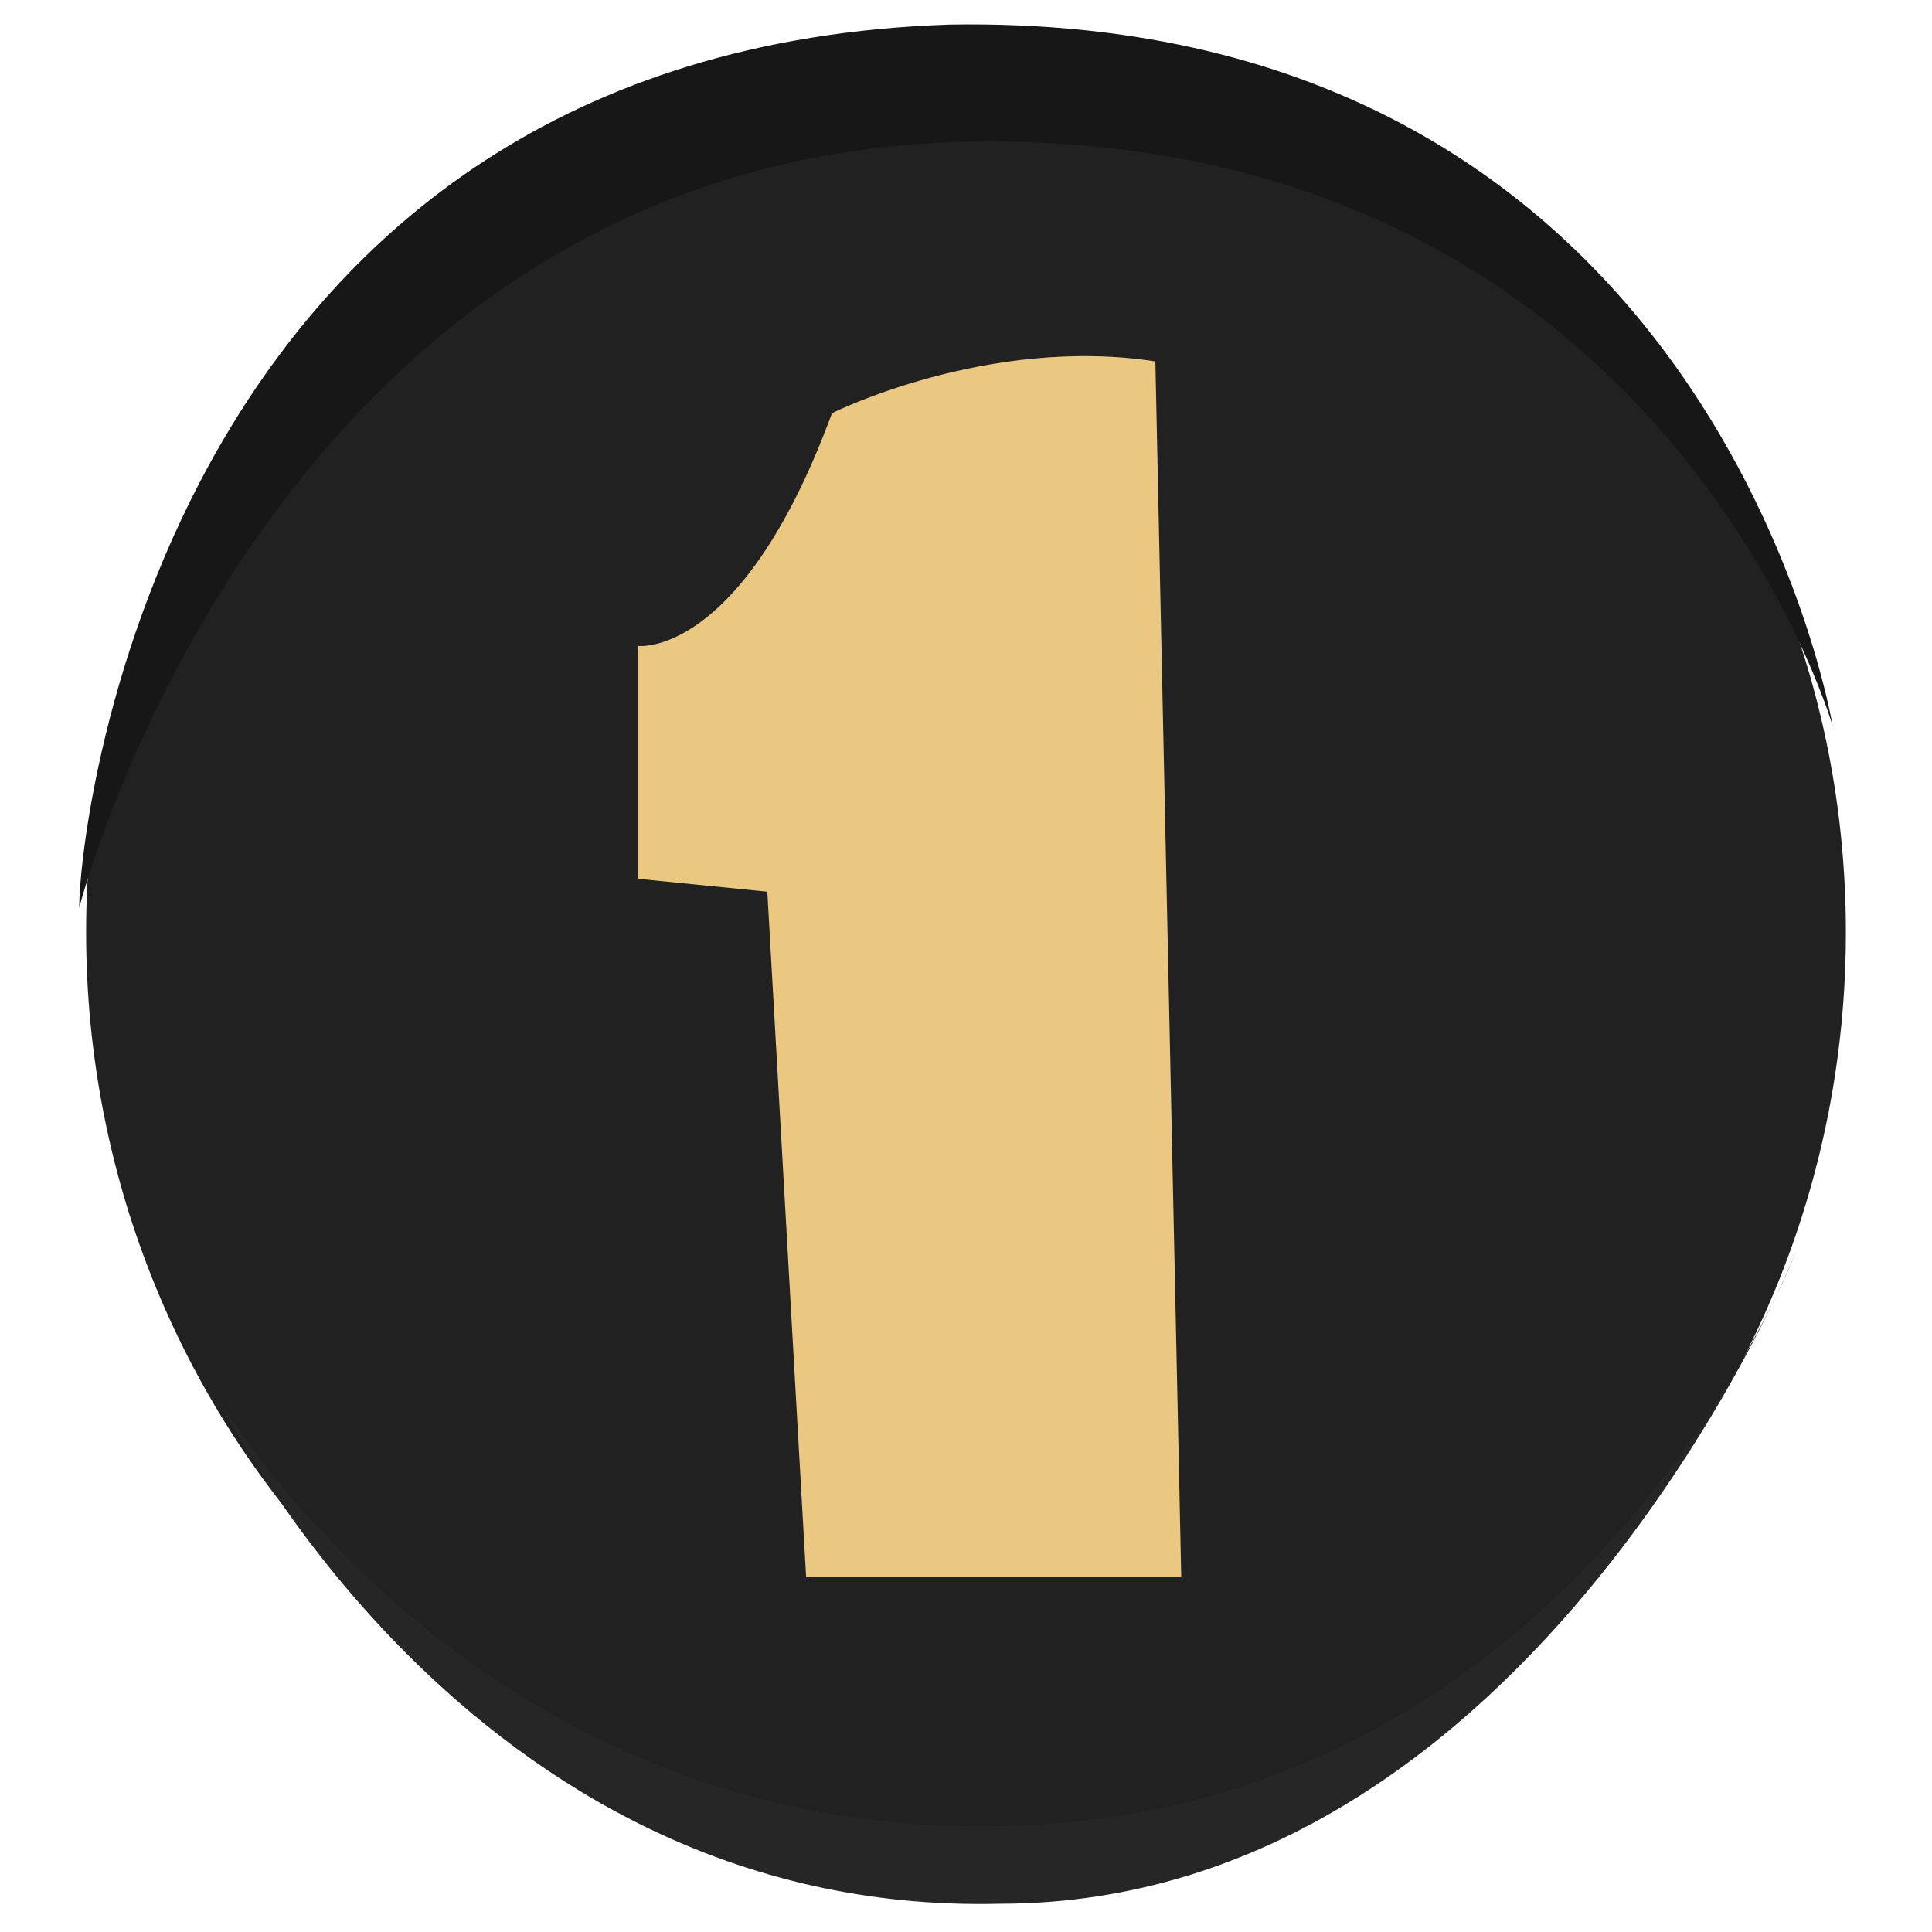<svg width="56" height="56" viewBox="0 0 56 56" fill="none" xmlns="http://www.w3.org/2000/svg">
<path d="M53.495 26.312C53.87 40.934 42.622 53.307 28 53.307C13.378 53.307 2.13 40.934 2.505 26.312C2.88 12.065 14.503 1.192 28 1.192C41.872 1.192 53.12 12.065 53.495 26.312Z" fill="#212121"/>
<path d="M18.492 18.723C18.492 18.723 21.492 19.098 24.116 11.975C24.116 11.975 28.615 9.725 33.489 10.475L34.239 45.718H23.366L22.241 25.847L18.492 25.472V18.723Z" fill="#EAC881"/>
<path d="M2.296 26.312C2.296 26.312 7.943 4.1 28.649 4.1C48.226 4.1 53.12 21.041 53.12 21.041C53.12 21.041 49.732 0.335 27.52 0.712C4.931 1.465 2.296 23.677 2.296 26.312Z" fill="#171717"/>
<path d="M6.254 40.413C6.254 40.413 13.828 53.666 29.733 52.909C46.016 52.152 52.075 36.247 52.075 36.247C52.075 36.247 44.501 55.181 28.975 55.181C13.449 55.56 6.254 40.413 6.254 40.413Z" fill="#262626"/>
</svg>
